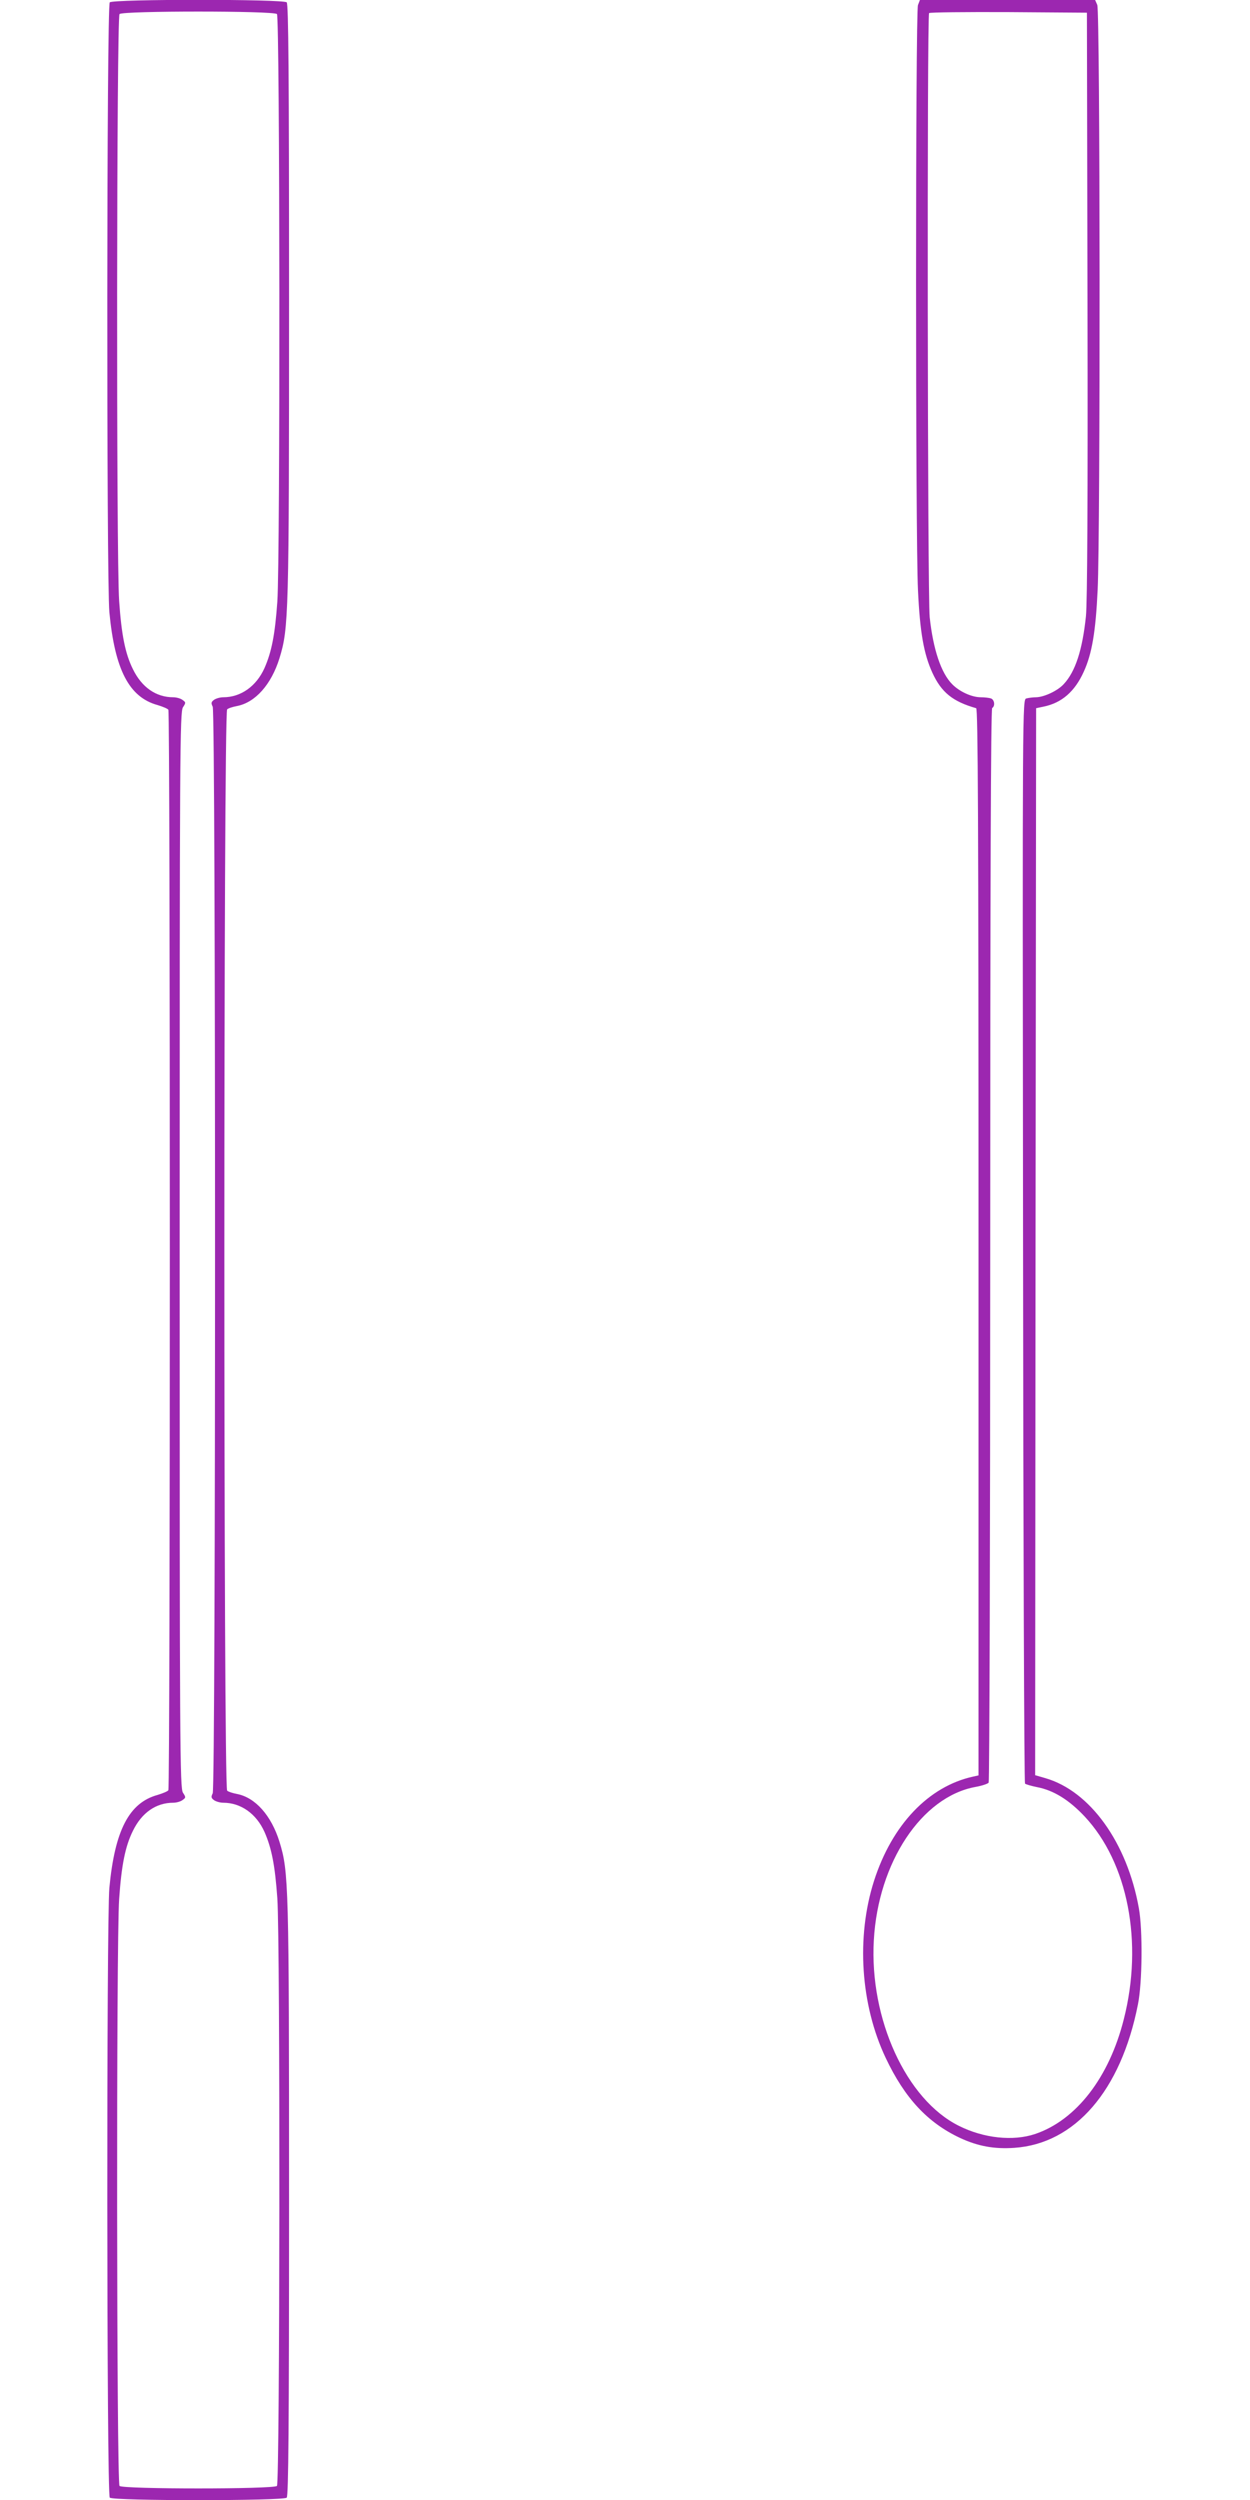 <?xml version="1.0" standalone="no"?>
<!DOCTYPE svg PUBLIC "-//W3C//DTD SVG 20010904//EN"
 "http://www.w3.org/TR/2001/REC-SVG-20010904/DTD/svg10.dtd">
<svg version="1.0" xmlns="http://www.w3.org/2000/svg"
 width="640pt" height="1280pt" viewBox="0 0 640 1280"
 preserveAspectRatio="xMidYMid meet">
<g transform="translate(0,1280) scale(0.1,-0.1)"
fill="#9c27b0" stroke="none">
<path d="M562 12788 c-16 -16 -17 -2956 -2 -3123 28 -294 101 -435 247 -475
26 -8 51 -18 55 -24 10 -14 10 -5518 0 -5532 -4 -6 -29 -16 -55 -24 -146 -40
-219 -181 -247 -475 -15 -167 -14 -3107 2 -3123 17 -17 889 -17 906 0 9 9 12
362 12 1528 0 1619 -2 1676 -49 1830 -42 135 -124 227 -218 245 -21 4 -44 11
-50 17 -19 15 -19 5521 0 5536 6 6 29 13 50 17 94 18 176 110 218 245 47 154
49 211 49 1830 0 1166 -3 1519 -12 1528 -17 17 -889 17 -906 0z m856 -60 c15
-15 17 -2784 2 -3008 -12 -169 -29 -257 -66 -341 -42 -93 -121 -149 -211 -149
-16 0 -37 -6 -47 -13 -15 -11 -16 -17 -7 -35 16 -30 16 -5534 0 -5564 -9 -18
-8 -24 7 -35 10 -7 31 -13 47 -13 90 0 169 -56 211 -149 37 -84 54 -172 66
-341 15 -224 13 -2993 -2 -3008 -17 -17 -789 -17 -806 0 -15 15 -17 2785 -2
3004 12 174 31 271 71 351 45 92 118 143 206 143 16 0 38 6 48 14 17 12 17 14
2 37 -16 22 -17 228 -17 2779 0 2551 1 2757 17 2779 15 23 15 25 -2 37 -10 8
-32 14 -48 14 -88 0 -161 51 -206 143 -40 80 -59 177 -71 351 -15 219 -13
2989 2 3004 17 17 789 17 806 0z"/>
<path d="M4700 12774 c-13 -33 -13 -2737 0 -2994 10 -218 30 -329 74 -425 46
-100 104 -147 224 -181 9 -3 12 -558 12 -2733 l0 -2731 -27 -6 c-229 -50 -416
-247 -508 -534 -92 -288 -69 -635 60 -907 97 -205 214 -331 380 -409 92 -43
176 -58 278 -51 311 21 546 293 633 733 23 111 25 384 5 494 -60 336 -250 600
-479 666 l-52 15 2 2732 3 2731 38 8 c93 19 160 77 206 179 42 92 61 205 71
419 14 290 13 2963 -2 2995 l-11 25 -449 0 -448 0 -10 -26z m868 -1534 c2
-997 -1 -1528 -8 -1595 -18 -173 -54 -284 -114 -348 -31 -34 -100 -66 -141
-67 -16 0 -39 -3 -50 -6 -20 -5 -20 -12 -17 -2777 1 -1524 6 -2775 10 -2779 4
-4 32 -12 61 -18 85 -16 164 -65 244 -150 222 -237 301 -645 201 -1038 -75
-299 -244 -517 -454 -588 -113 -38 -264 -22 -391 42 -269 134 -458 547 -435
950 22 398 245 735 521 785 33 6 63 16 67 22 4 7 8 1246 8 2754 0 1817 3 2744
10 2748 16 10 12 42 -6 49 -9 3 -32 6 -52 6 -46 0 -108 28 -146 66 -58 58 -98
179 -116 344 -11 107 -14 3082 -3 3093 4 4 187 6 407 5 l401 -3 3 -1495z"/>
</g>
</svg>
